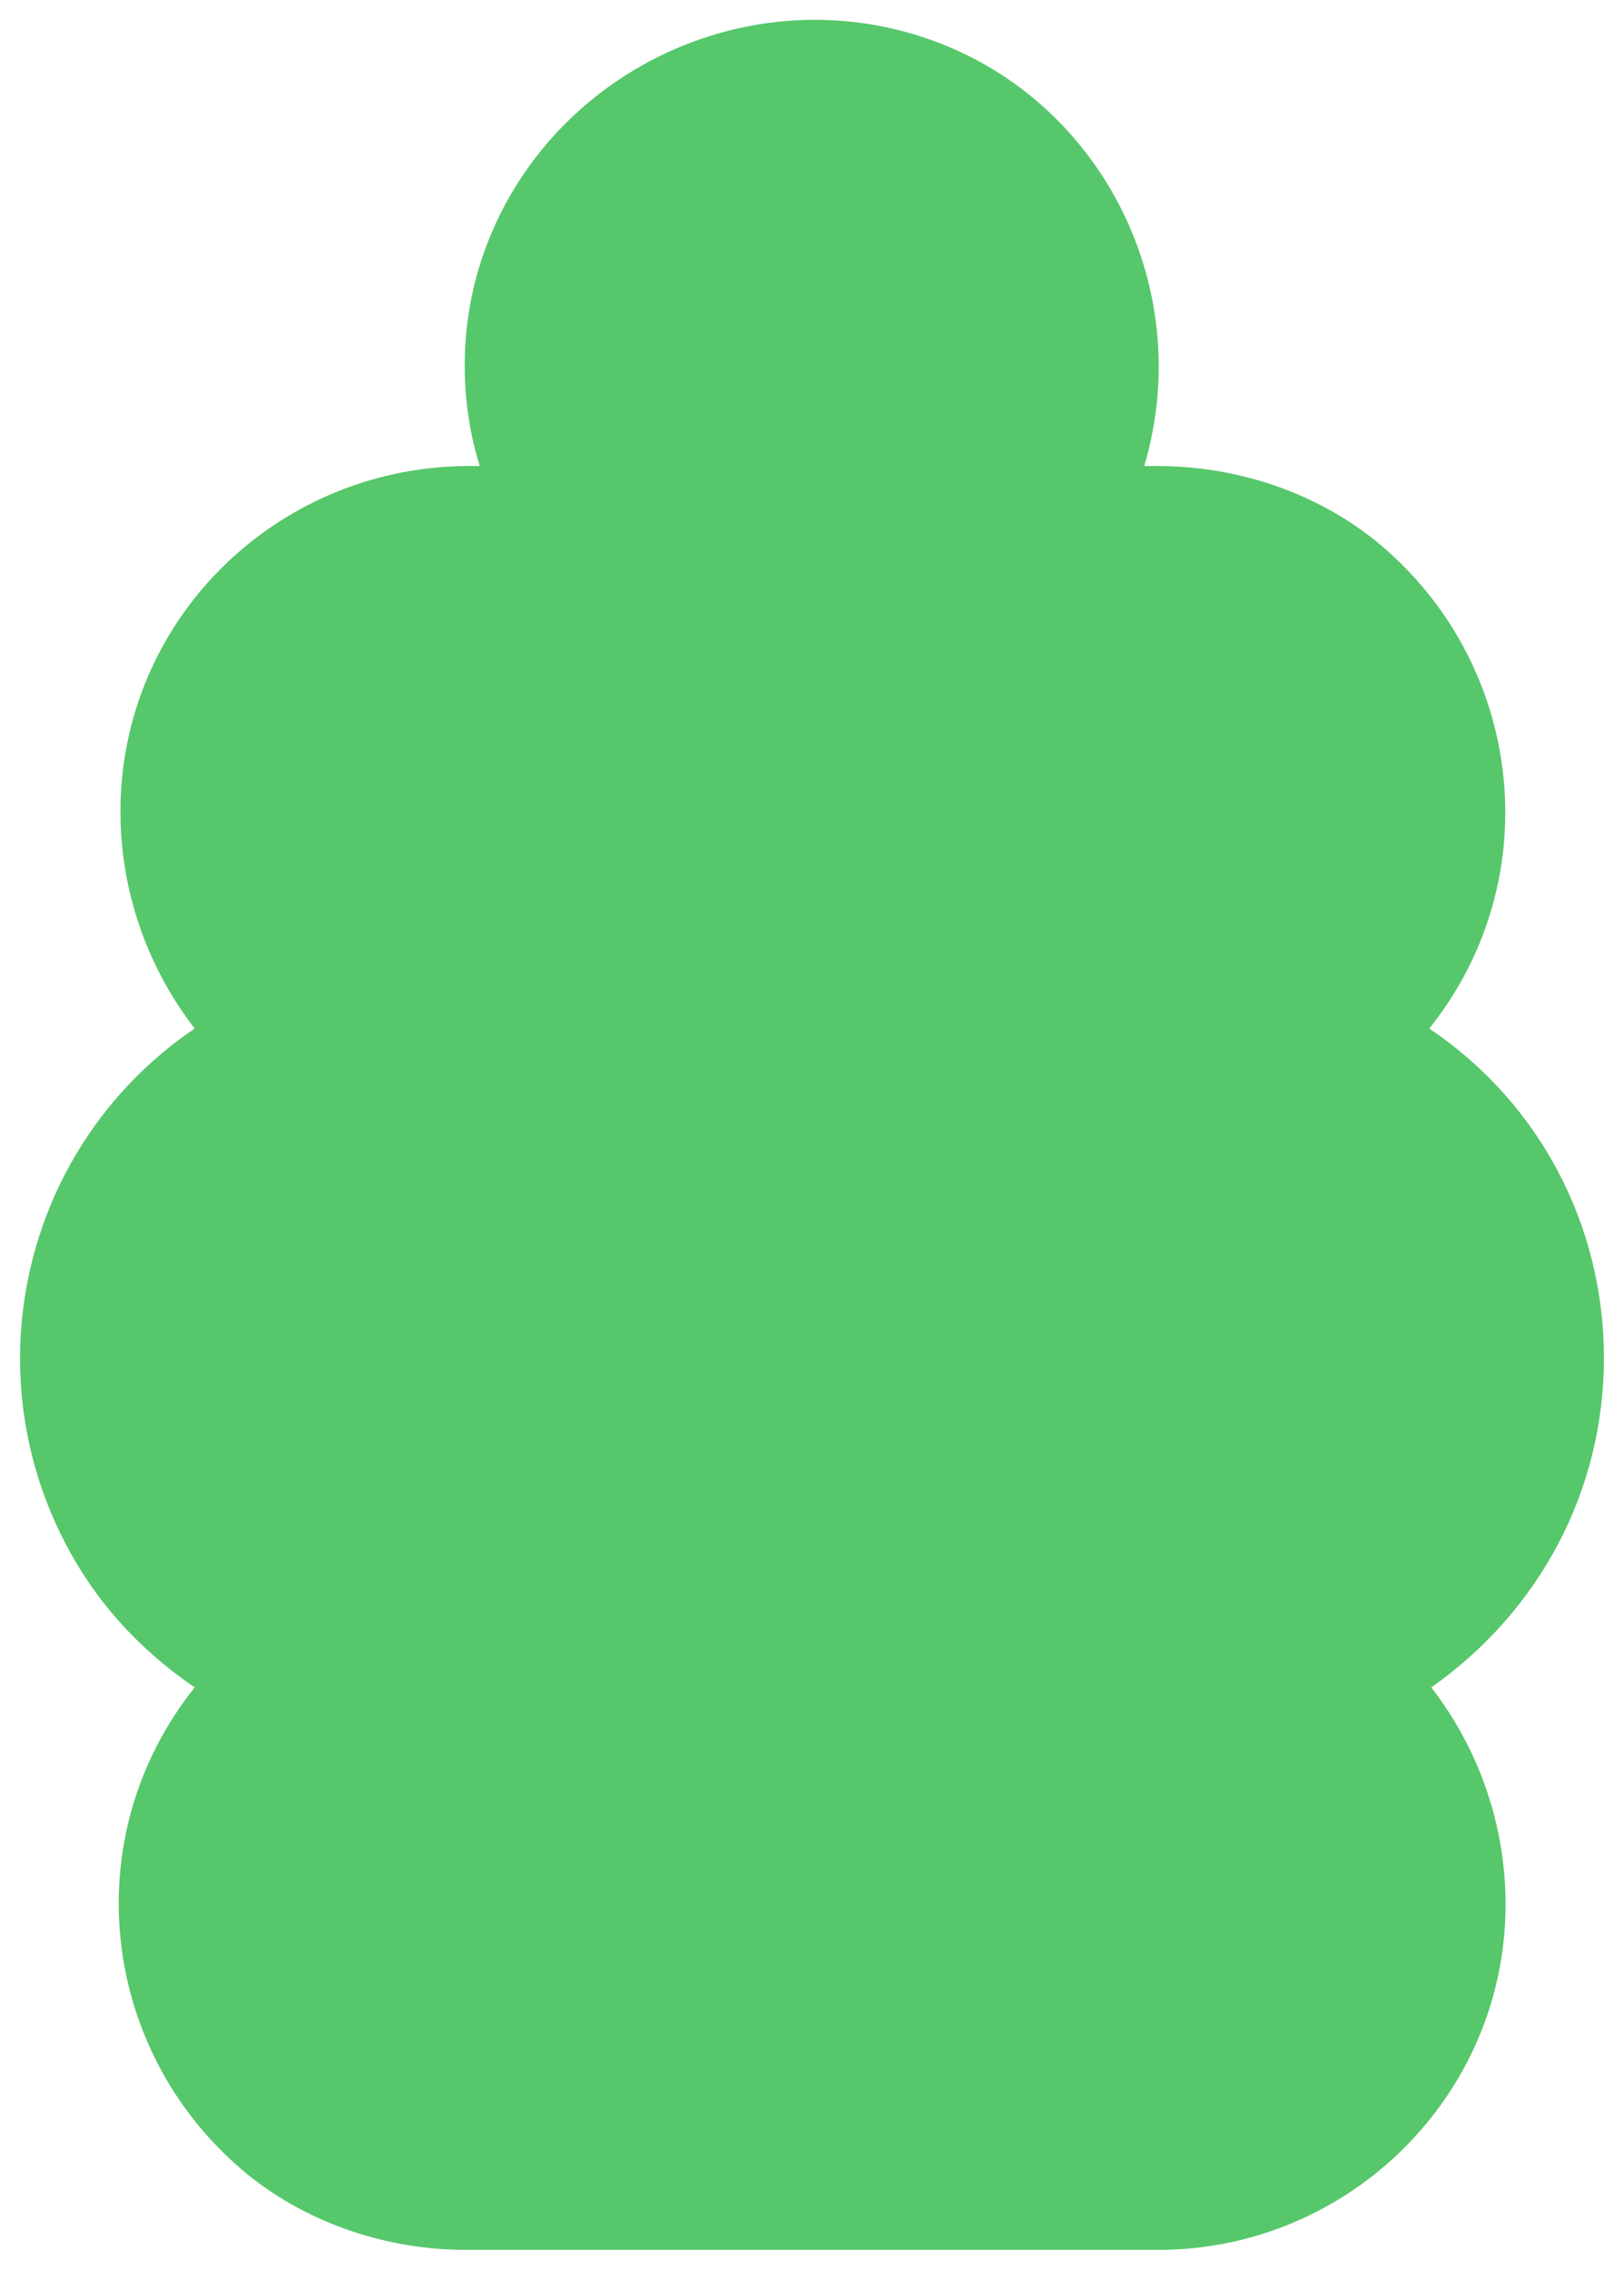<?xml version="1.0" encoding="UTF-8"?> <!-- Generator: Adobe Illustrator 25.3.1, SVG Export Plug-In . SVG Version: 6.00 Build 0) --> <svg xmlns="http://www.w3.org/2000/svg" xmlns:xlink="http://www.w3.org/1999/xlink" id="Capa_1" x="0px" y="0px" viewBox="0 0 80.9 113" style="enable-background:new 0 0 80.9 113;" xml:space="preserve"> <style type="text/css"> .st0{fill:#57C76B;} </style> <path class="st0" d="M79.9,67.6c0-6.6-3.2-12.7-8.7-16.4c6-7.5,4.7-18.3-2.7-24.3c-3-2.4-6.9-3.7-10.8-3.7c-0.2,0-0.5,0-0.7,0 c2.7-9.1-2.4-18.8-11.5-21.5S26.7,4.2,23.9,13.2c-1,3.2-1,6.8,0,10c-0.2,0-0.5,0-0.7,0C13.7,23.3,6,30.9,6,40.4 c0,3.9,1.3,7.7,3.7,10.8c-9,6.1-11.4,18.3-5.4,27.4c1.4,2.1,3.2,3.9,5.4,5.4c-6,7.5-4.7,18.3,2.7,24.3c3,2.4,6.9,3.7,10.8,3.7h34.5 c9.5,0,17.3-7.7,17.3-17.2c0-3.9-1.3-7.7-3.7-10.8C76.7,80.2,79.9,74.2,79.9,67.6z"></path> </svg> 
